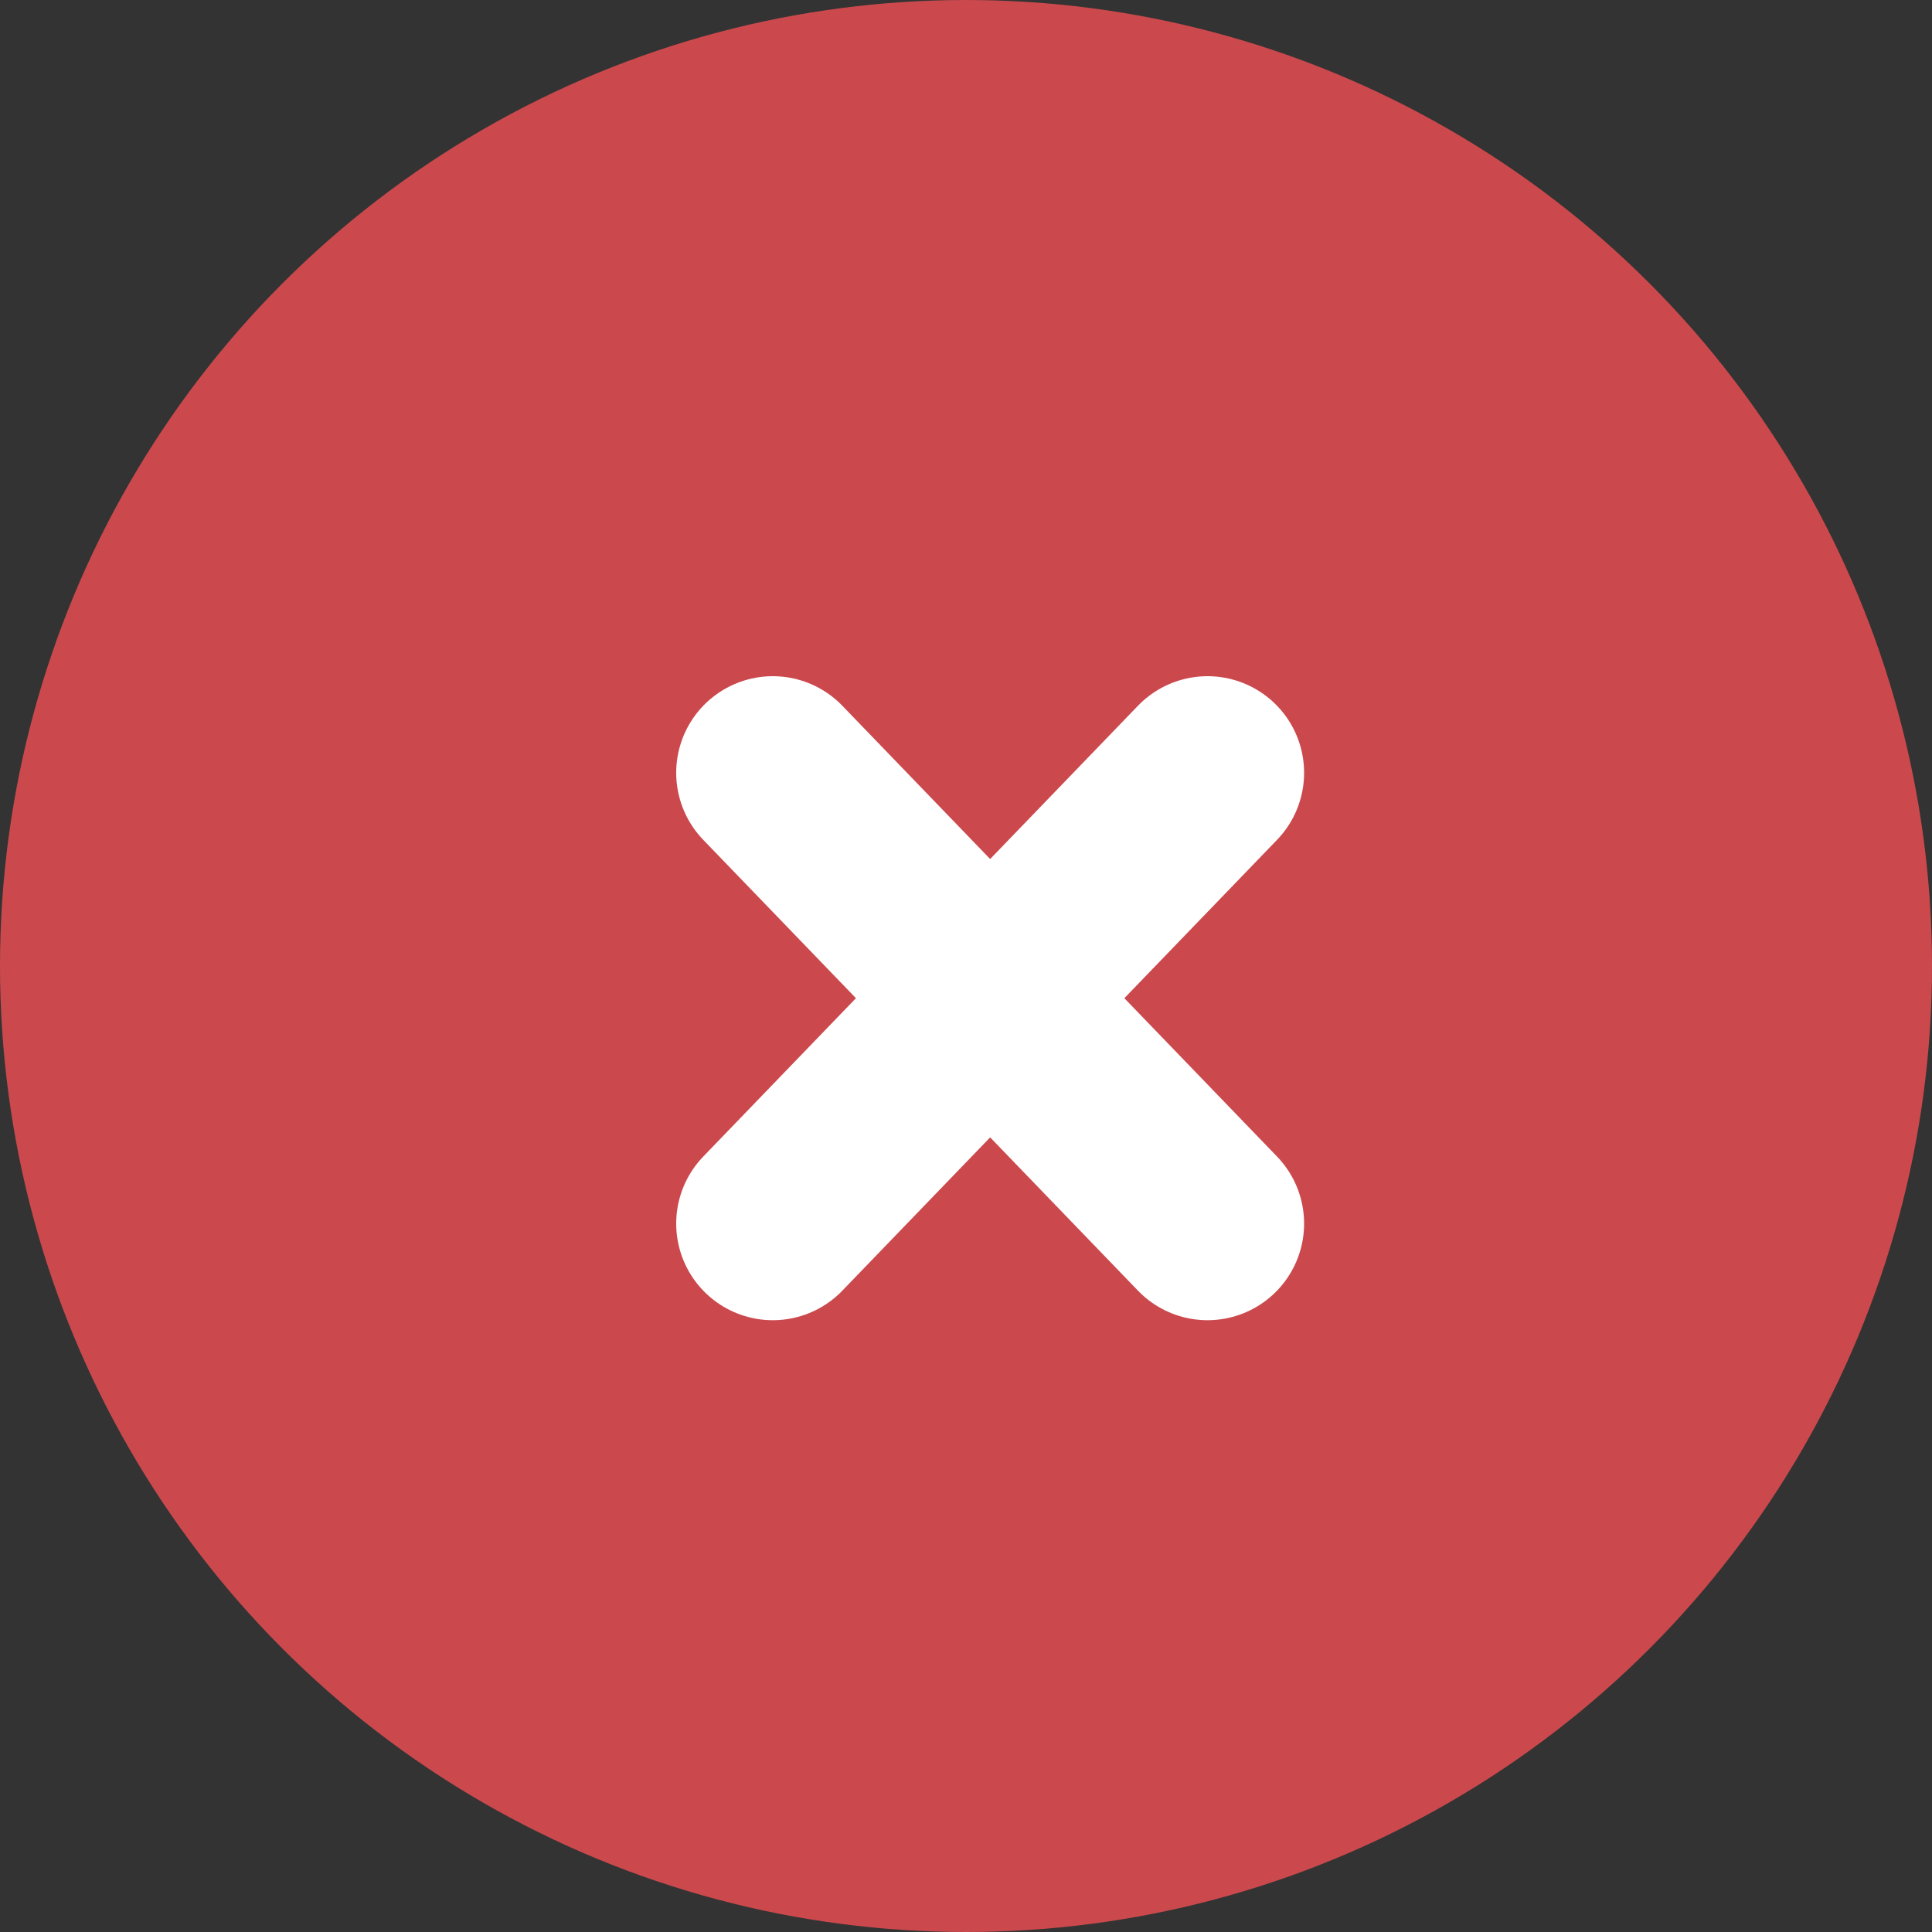<?xml version="1.0" encoding="UTF-8"?> <svg xmlns="http://www.w3.org/2000/svg" width="30" height="30" viewBox="0 0 30 30" fill="none"><rect x="0" y="0" width="30" height="30" fill="#333333" stroke="none"/><circle cx="15" cy="15" r="15" fill="#CB494D"></circle><path d="M12 19L18.75 12M18.75 19L12 12" stroke="white" stroke-width="3" stroke-linecap="round"></path></svg> 